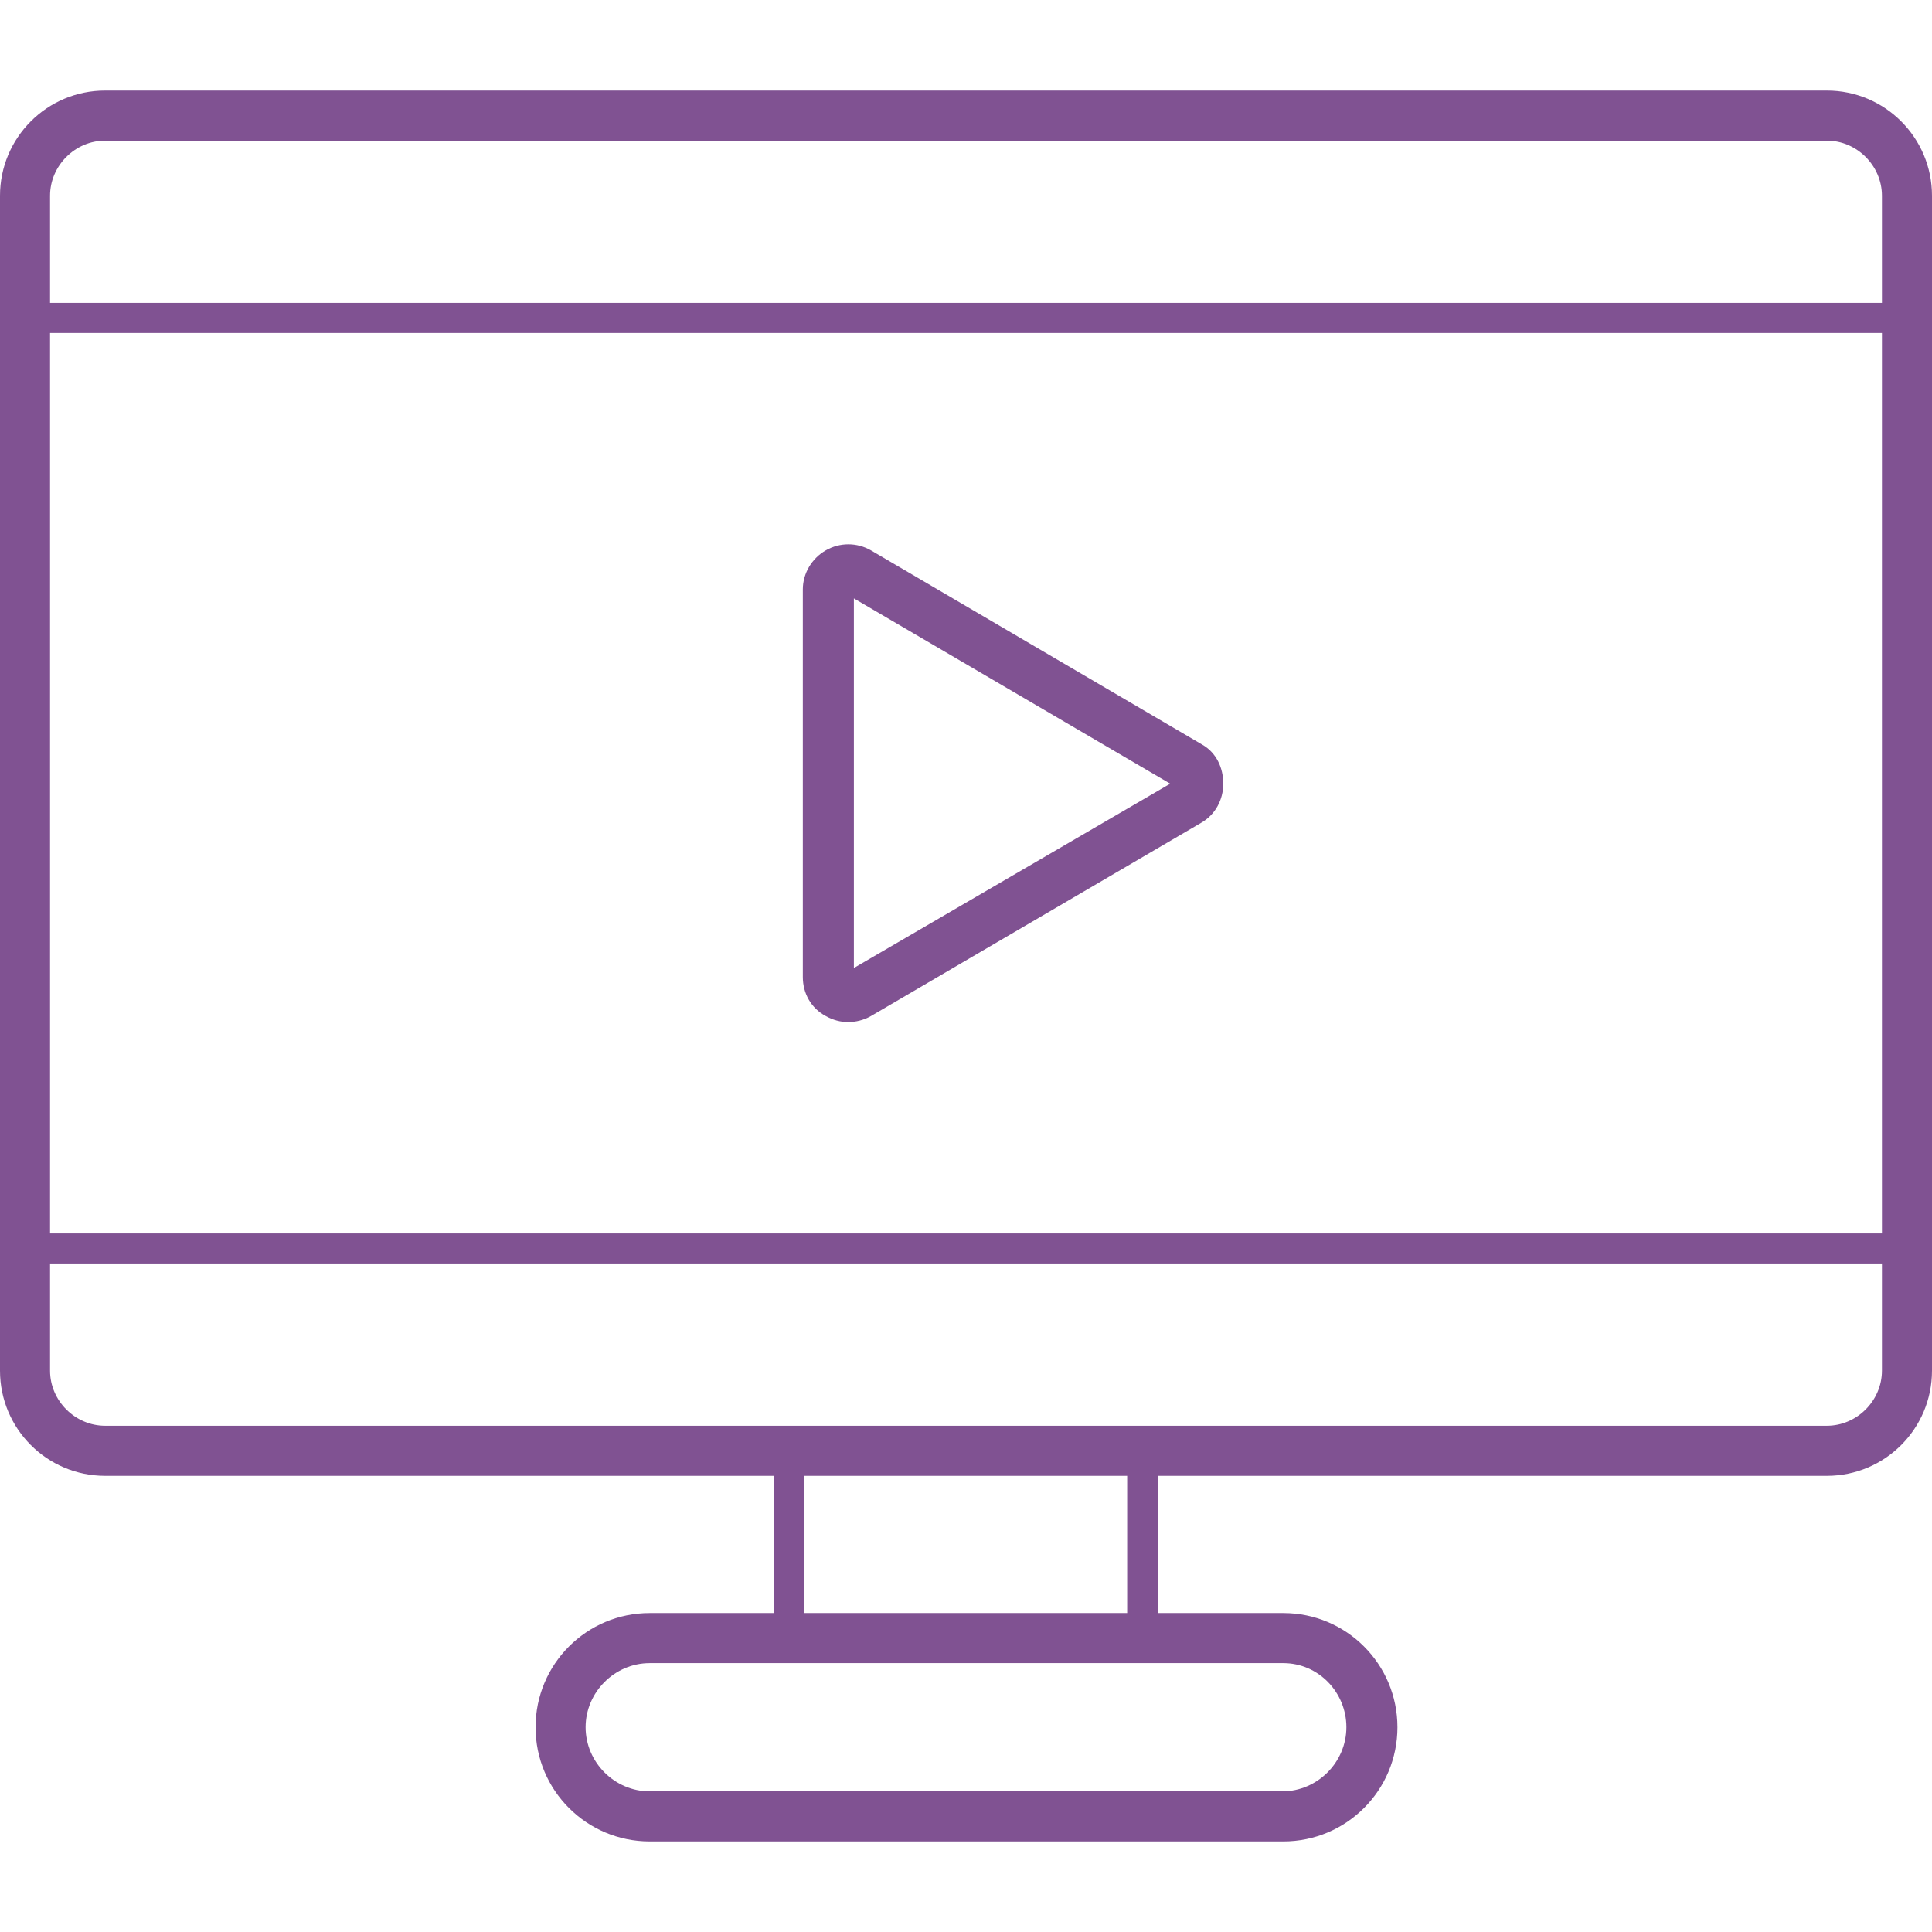 <svg fill="none" height="192" viewBox="0 0 192 192" width="192" xmlns="http://www.w3.org/2000/svg"><g fill="#805292"><path d="m181.554 9h-171.108c-5.77 0-10.446 4.678-10.446 10.452v116.763c0 5.774 4.676 10.452 10.446 10.452h66.454v13.637h-12.336c-6.267 0-11.341 5.077-11.341 11.348s5.074 11.348 11.341 11.348h62.972c6.267 0 11.341-5.077 11.341-11.348s-5.074-11.348-11.341-11.348h-12.435v-13.637h66.453c5.77 0 10.446-4.678 10.446-10.452v-116.763c0-5.773-4.676-10.452-10.446-10.452zm-176.58 24.089h182.052v89.489h-182.052zm5.472-19.112h171.108c2.985 0 5.472 2.489 5.472 5.475v10.651h-182.052v-10.651c0-2.986 2.487-5.475 5.472-5.475zm123.357 157.675c0 3.484-2.885 6.371-6.367 6.371h-62.872c-3.482 0-6.367-2.887-6.367-6.371s2.885-6.371 6.367-6.371h62.972c3.482 0 6.267 2.887 6.267 6.371zm-21.687-11.348h-32.232v-13.637h32.133v13.637zm69.438-18.614h-171.108c-2.984 0-5.472-2.489-5.472-5.475v-10.651h182.052v10.651c0 2.986-2.487 5.475-5.472 5.475z"/><path d="m119.478 74.001-32.929-19.311c-1.393-.796-3.084-.796-4.477 0-1.393.796-2.288 2.289-2.288 3.882v38.523c0 1.593.796 3.086 2.288 3.882.696.398 1.492.597 2.189.597.796 0 1.592-.199 2.288-.597l32.829-19.212c1.393-.796 2.189-2.289 2.189-3.882s-.697-3.086-2.089-3.882zm-34.62 22.198v-36.731l31.436 18.415z"/></g></svg>